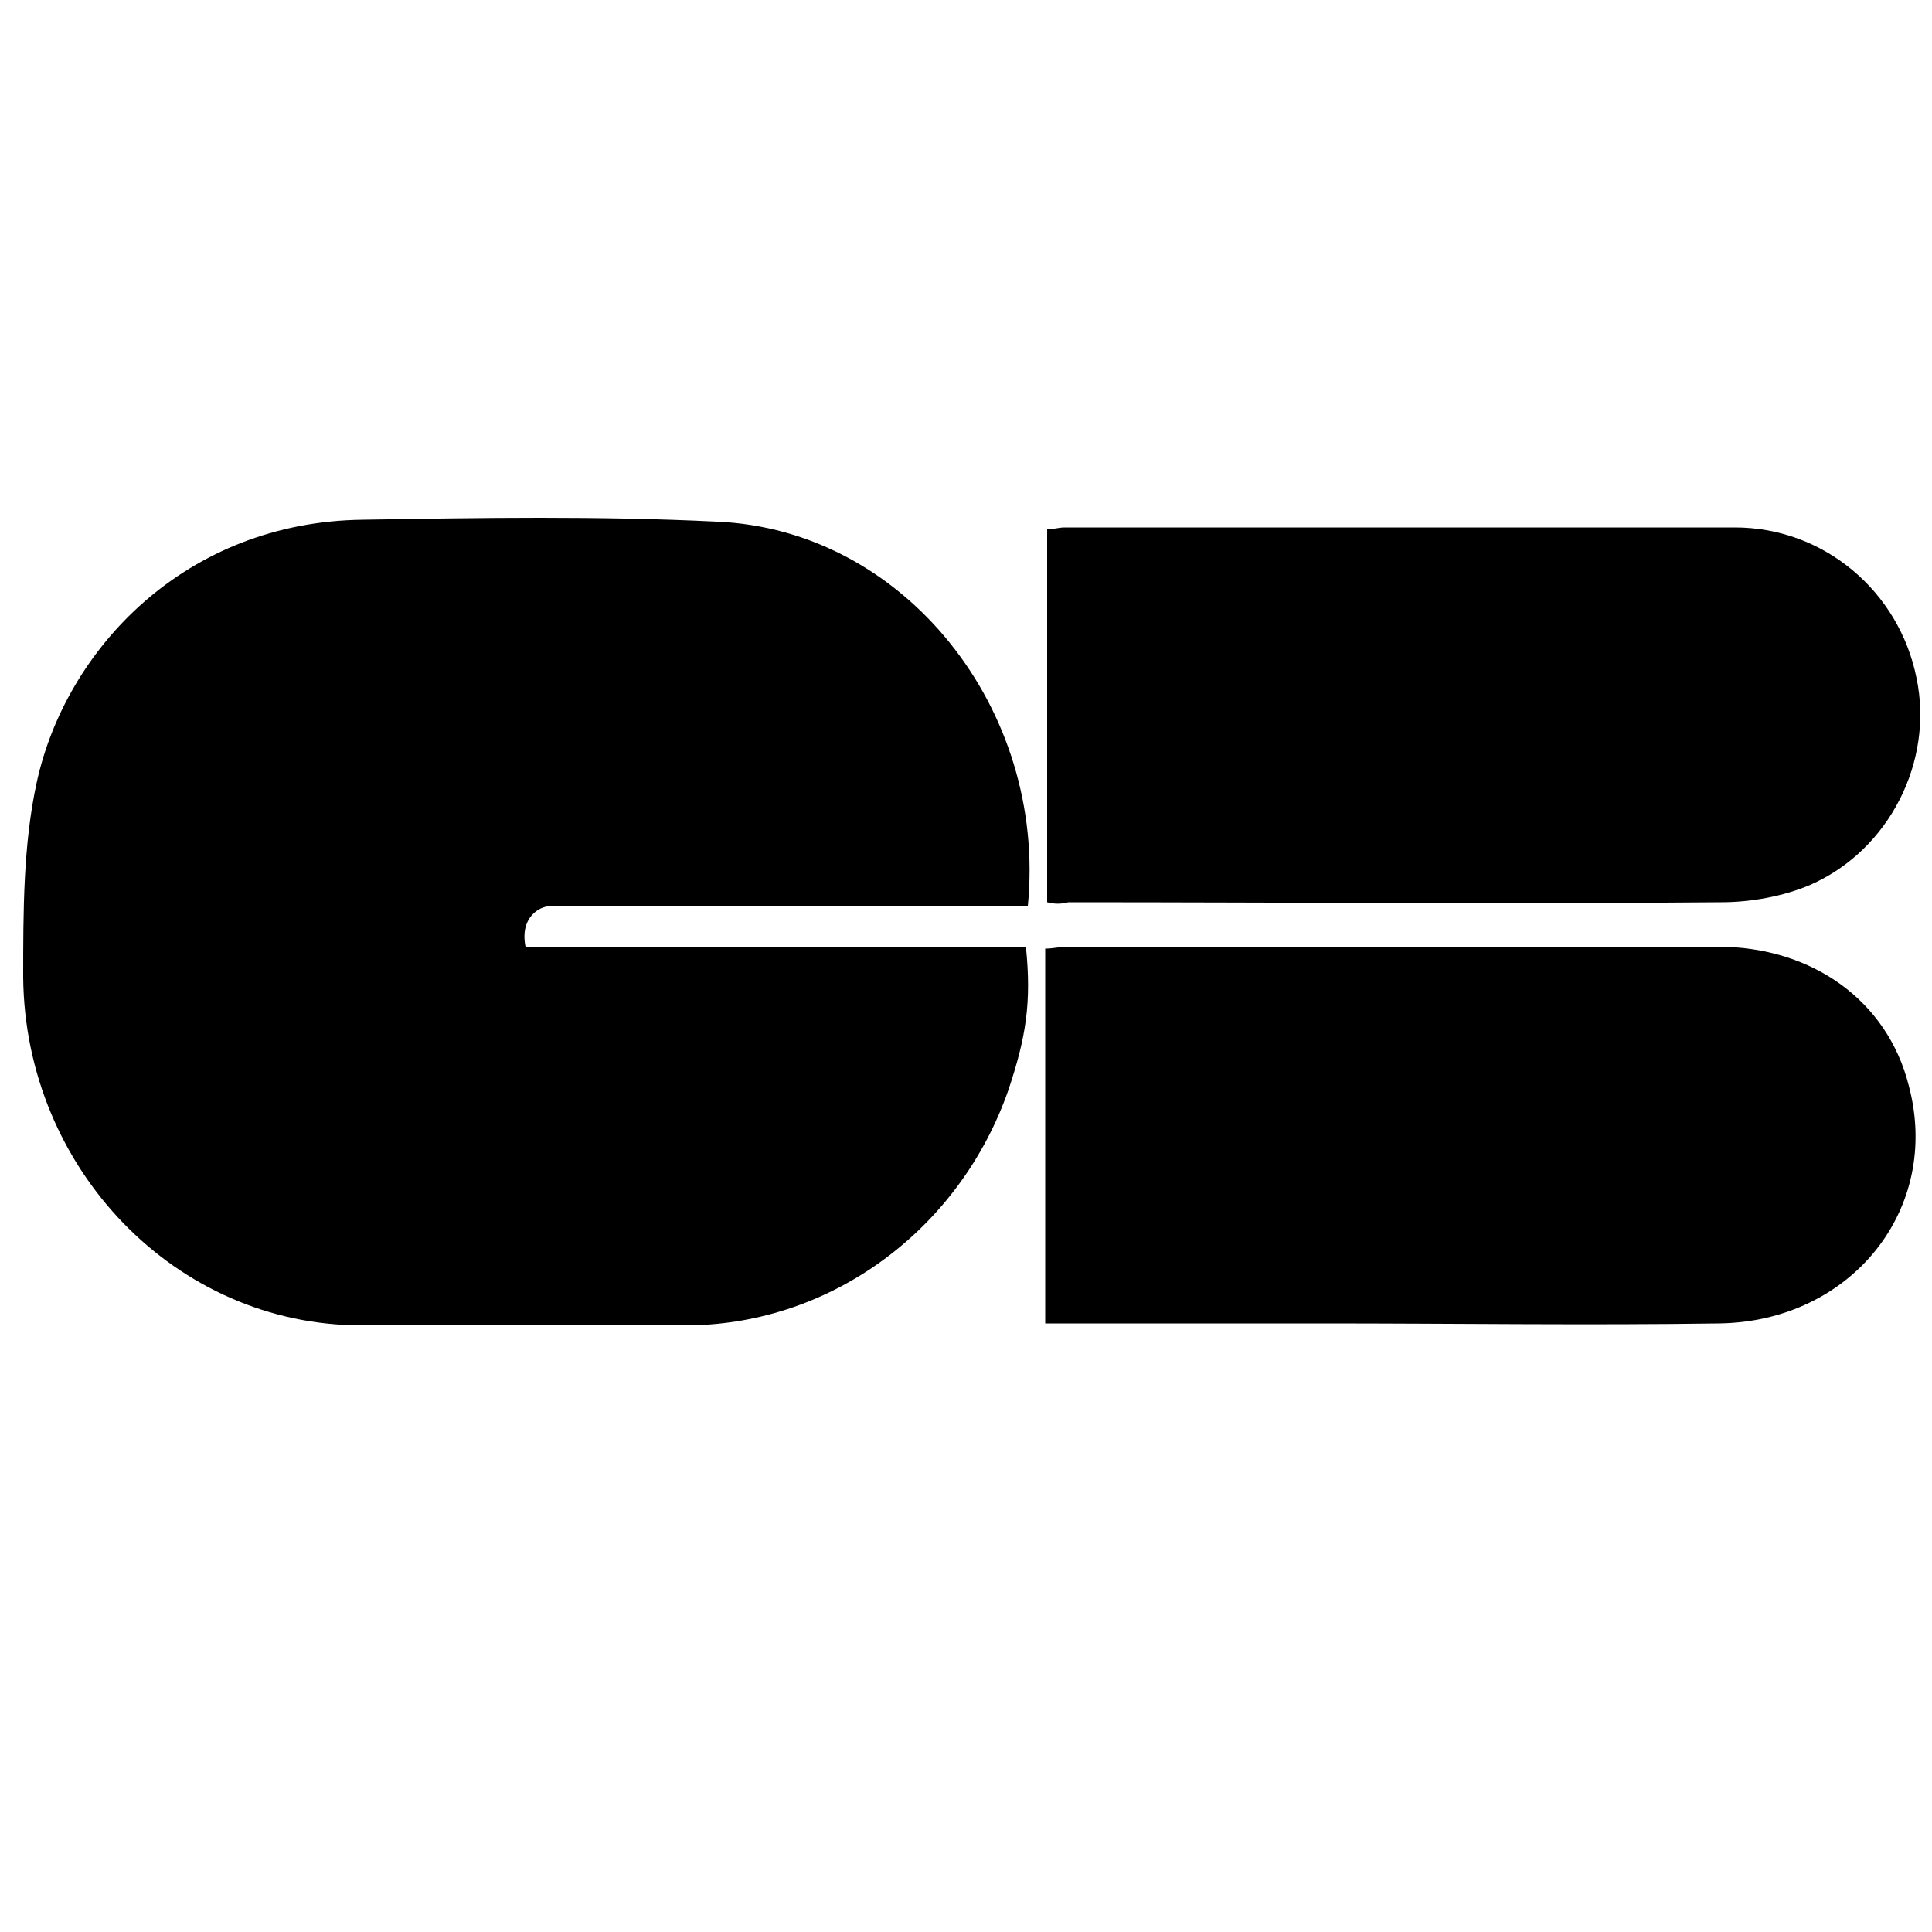<?xml version="1.0" encoding="utf-8"?>
<!-- Generator: Adobe Illustrator 24.0.1, SVG Export Plug-In . SVG Version: 6.00 Build 0)  -->
<svg version="1.1" id="Calque_1" xmlns="http://www.w3.org/2000/svg" xmlns:xlink="http://www.w3.org/1999/xlink" x="0px" y="0px"
	 viewBox="0 0 100 100" style="enable-background:new 0 0 100 100;" xml:space="preserve">
<path d="M53.2,46.9c-0.6,0-1.1,0-1.6,0c-7.7,0-15.4,0-23.1,0c-0.6,0-1.6,0.6-1.3,2.1c8.6,0,17.2,0,25.9,0c0.3,2.9,0,4.7-0.9,7.4
	c-2.5,7.2-9.1,12.1-16.5,12.2c-5.7,0-11.3,0-17,0c-9.6,0-17.4-8.1-17.5-18c0-3.4,0-6.9,0.7-10.1c1.5-6.9,7.7-13.5,16.9-13.6
	c6.1-0.1,12.2-0.2,18.3,0.1C46.8,27.4,54.2,36.7,53.2,46.9z"/>
<path d="M54.1,68.5c0-6.6,0-13,0-19.4c0.4,0,0.8-0.1,1.1-0.1c11.2,0,22.5,0,33.7,0c4.9,0,8.8,2.8,9.9,7.2c1.7,6.4-3,12.2-9.8,12.3
	c-6.8,0.1-13.6,0-20.5,0c-4.3,0-8.7,0-13,0C55.2,68.5,54.7,68.5,54.1,68.5z"/>
<path d="M54.2,46.7c0-6.4,0-12.8,0-19.3c0.3,0,0.6-0.1,0.9-0.1c11.6,0,23.1,0,34.7,0c4.6,0,8.5,3.3,9.4,7.8
	c0.9,4.3-1.4,8.9-5.5,10.7c-1.4,0.6-3.1,0.9-4.6,0.9c-11.3,0.1-22.5,0-33.8,0C54.9,46.8,54.6,46.8,54.2,46.7z"/>
</svg>
